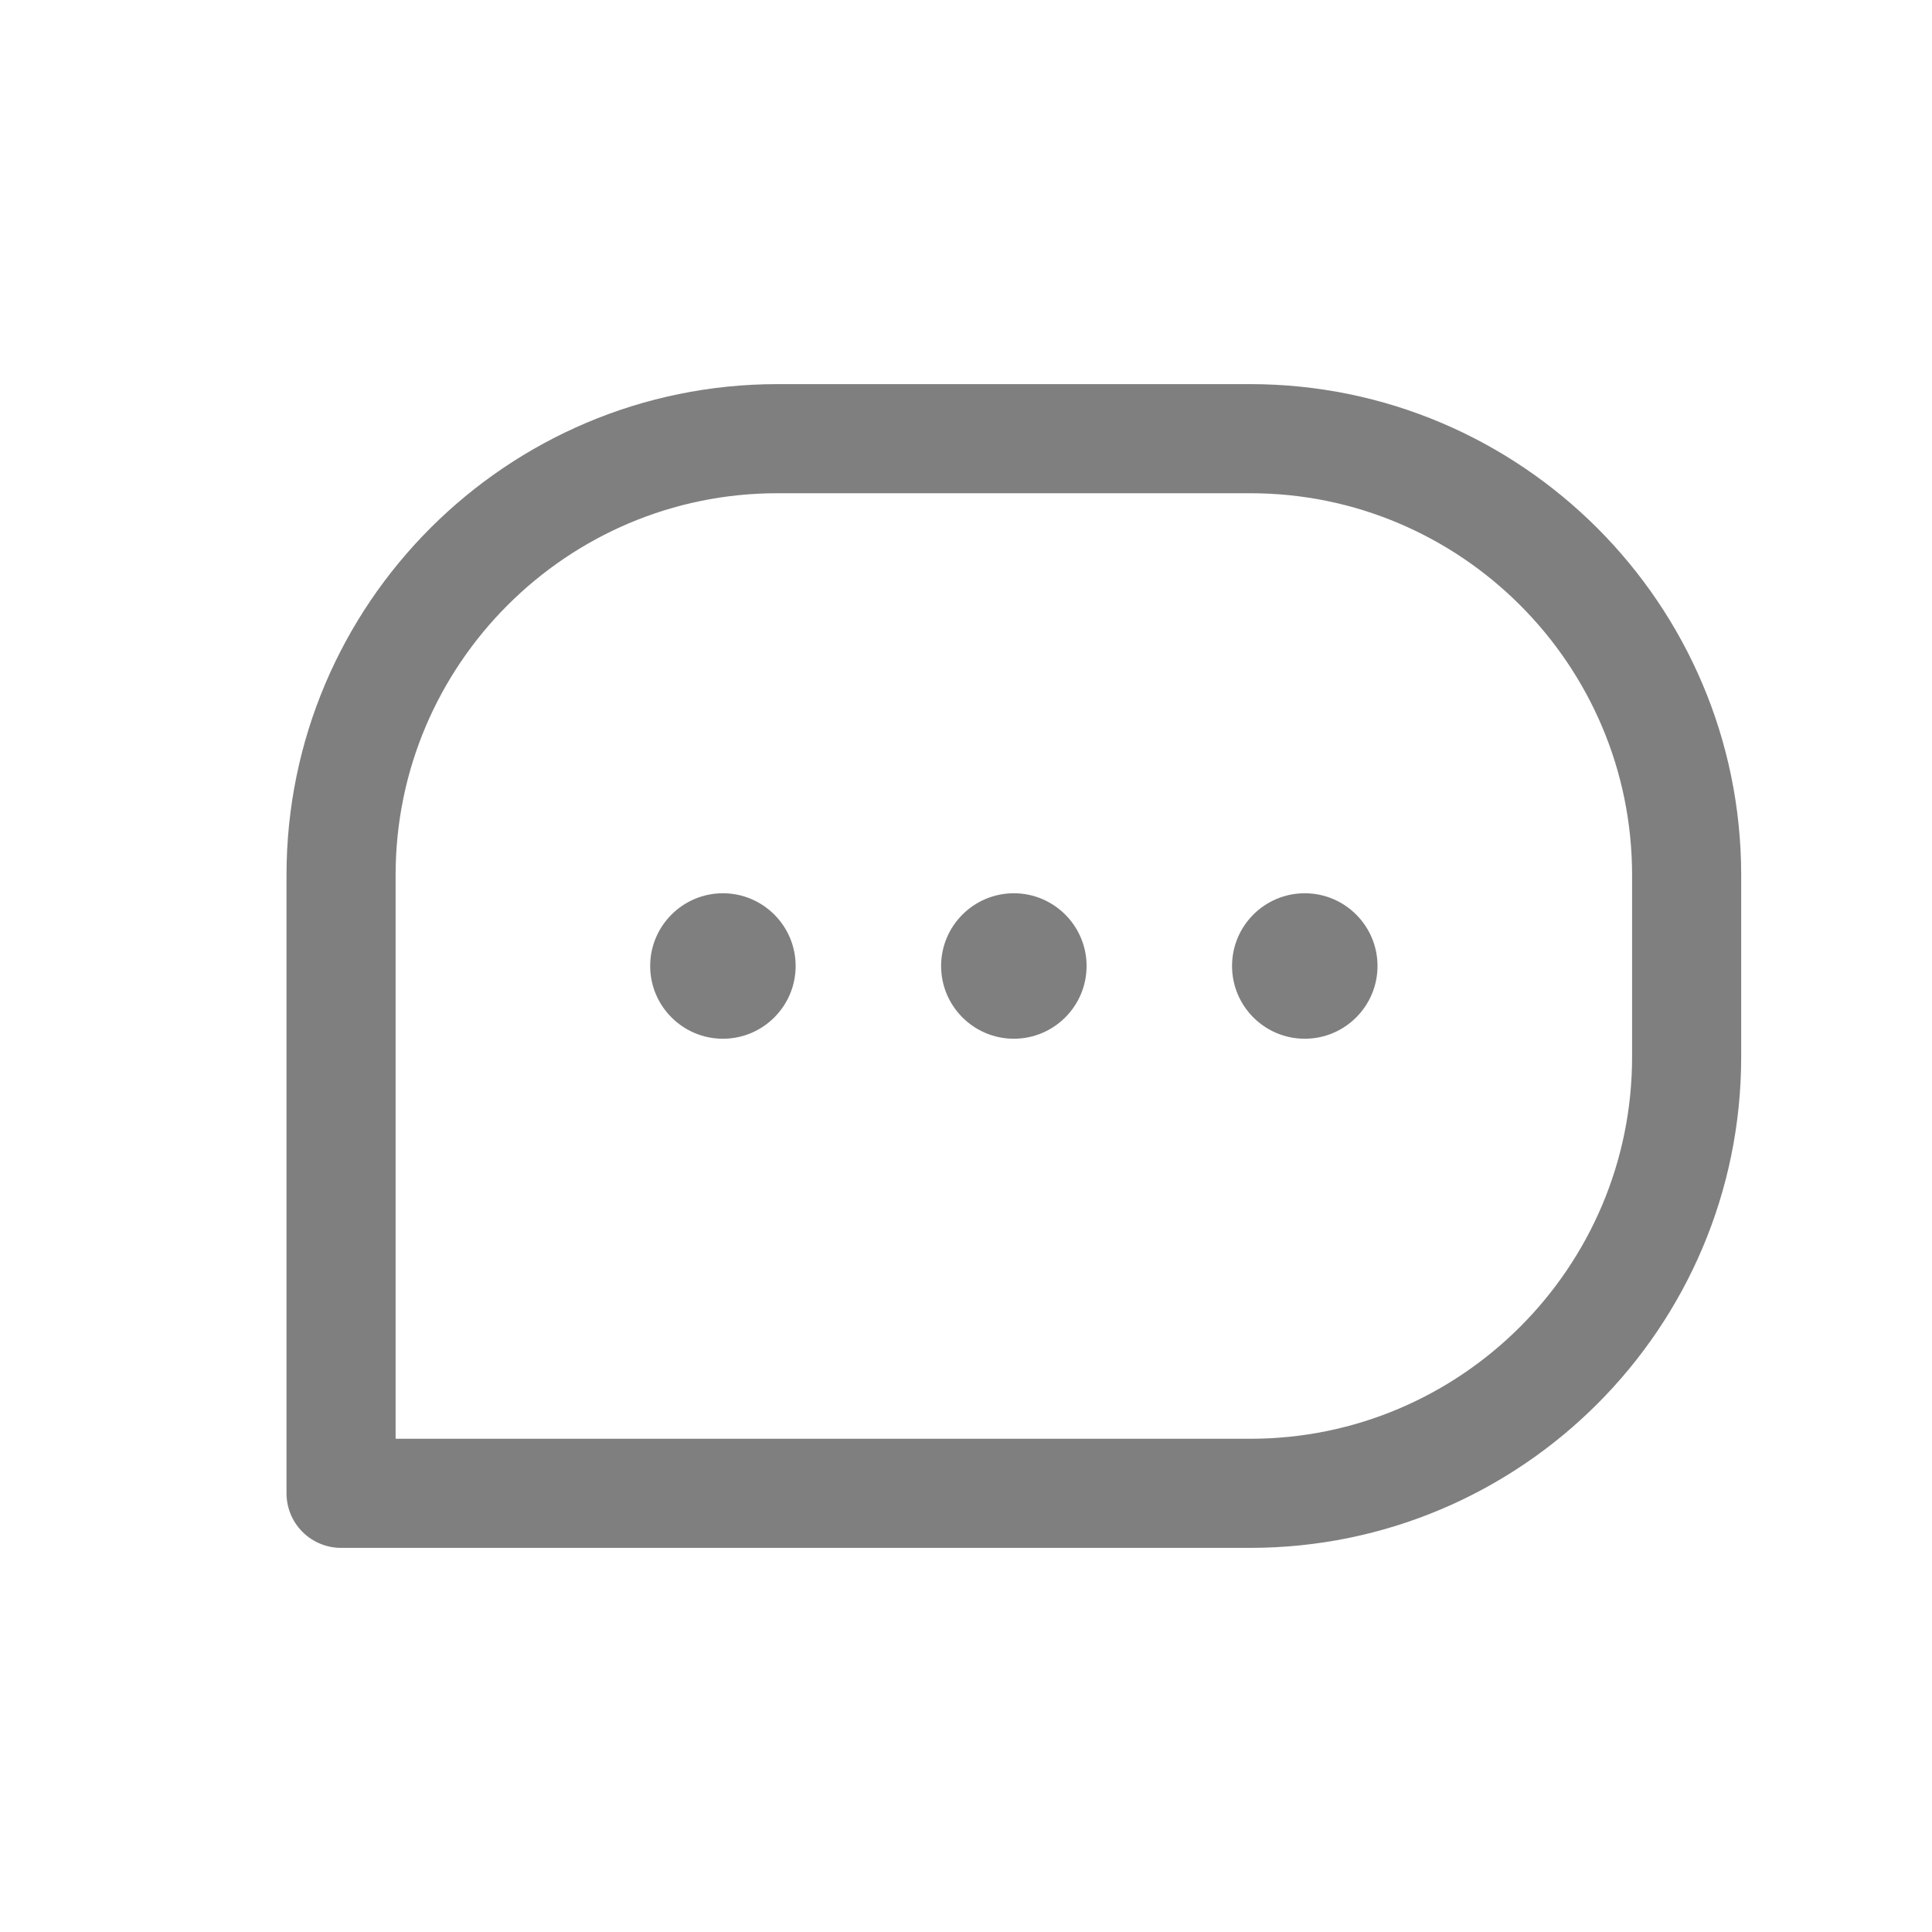 <?xml version="1.0" encoding="UTF-8"?>
<svg xmlns="http://www.w3.org/2000/svg" width="17" height="17" viewBox="0 0 17 17" fill="none">
  <g clip-path="url(#clip0_30_1111)">
    <mask id="mask0_30_1111" style="mask-type:luminance" maskUnits="userSpaceOnUse" x="1" y="0" width="16" height="17">
      <path d="M16.601 0.82H1.241V16.18H16.601V0.82Z" fill="white"></path>
    </mask>
    <g mask="url(#mask0_30_1111)">
      <path d="M6.841 3.86H11.001C13.119 3.86 14.841 5.582 14.841 7.7V9.3C14.841 11.418 13.119 13.14 11.001 13.14H3.001V7.7C3.001 5.582 4.723 3.86 6.841 3.86Z" stroke="black" stroke-opacity="0.5" stroke-width="0.96" stroke-linecap="round" stroke-linejoin="round"></path>
      <path d="M6.361 9.14C6.714 9.14 7.001 8.853 7.001 8.5C7.001 8.147 6.714 7.86 6.361 7.86C6.008 7.86 5.721 8.147 5.721 8.5C5.721 8.853 6.008 9.14 6.361 9.14Z" fill="black" fill-opacity="0.5"></path>
      <path d="M9.561 8.5C9.561 8.853 9.274 9.14 8.921 9.14C8.568 9.14 8.281 8.853 8.281 8.5C8.281 8.147 8.568 7.86 8.921 7.86C9.274 7.86 9.561 8.147 9.561 8.5Z" fill="black" fill-opacity="0.5"></path>
      <path d="M11.481 9.14C11.834 9.14 12.121 8.853 12.121 8.5C12.121 8.147 11.834 7.86 11.481 7.86C11.127 7.86 10.841 8.147 10.841 8.5C10.841 8.853 11.127 9.14 11.481 9.14Z" fill="black" fill-opacity="0.5"></path>
    </g>
  </g>
  <defs>
    <clipPath id="clip0_30_1111">
      <rect width="16" height="15.36" fill="white" transform="translate(0.921 0.82)"></rect>
    </clipPath>
  </defs>
</svg>
